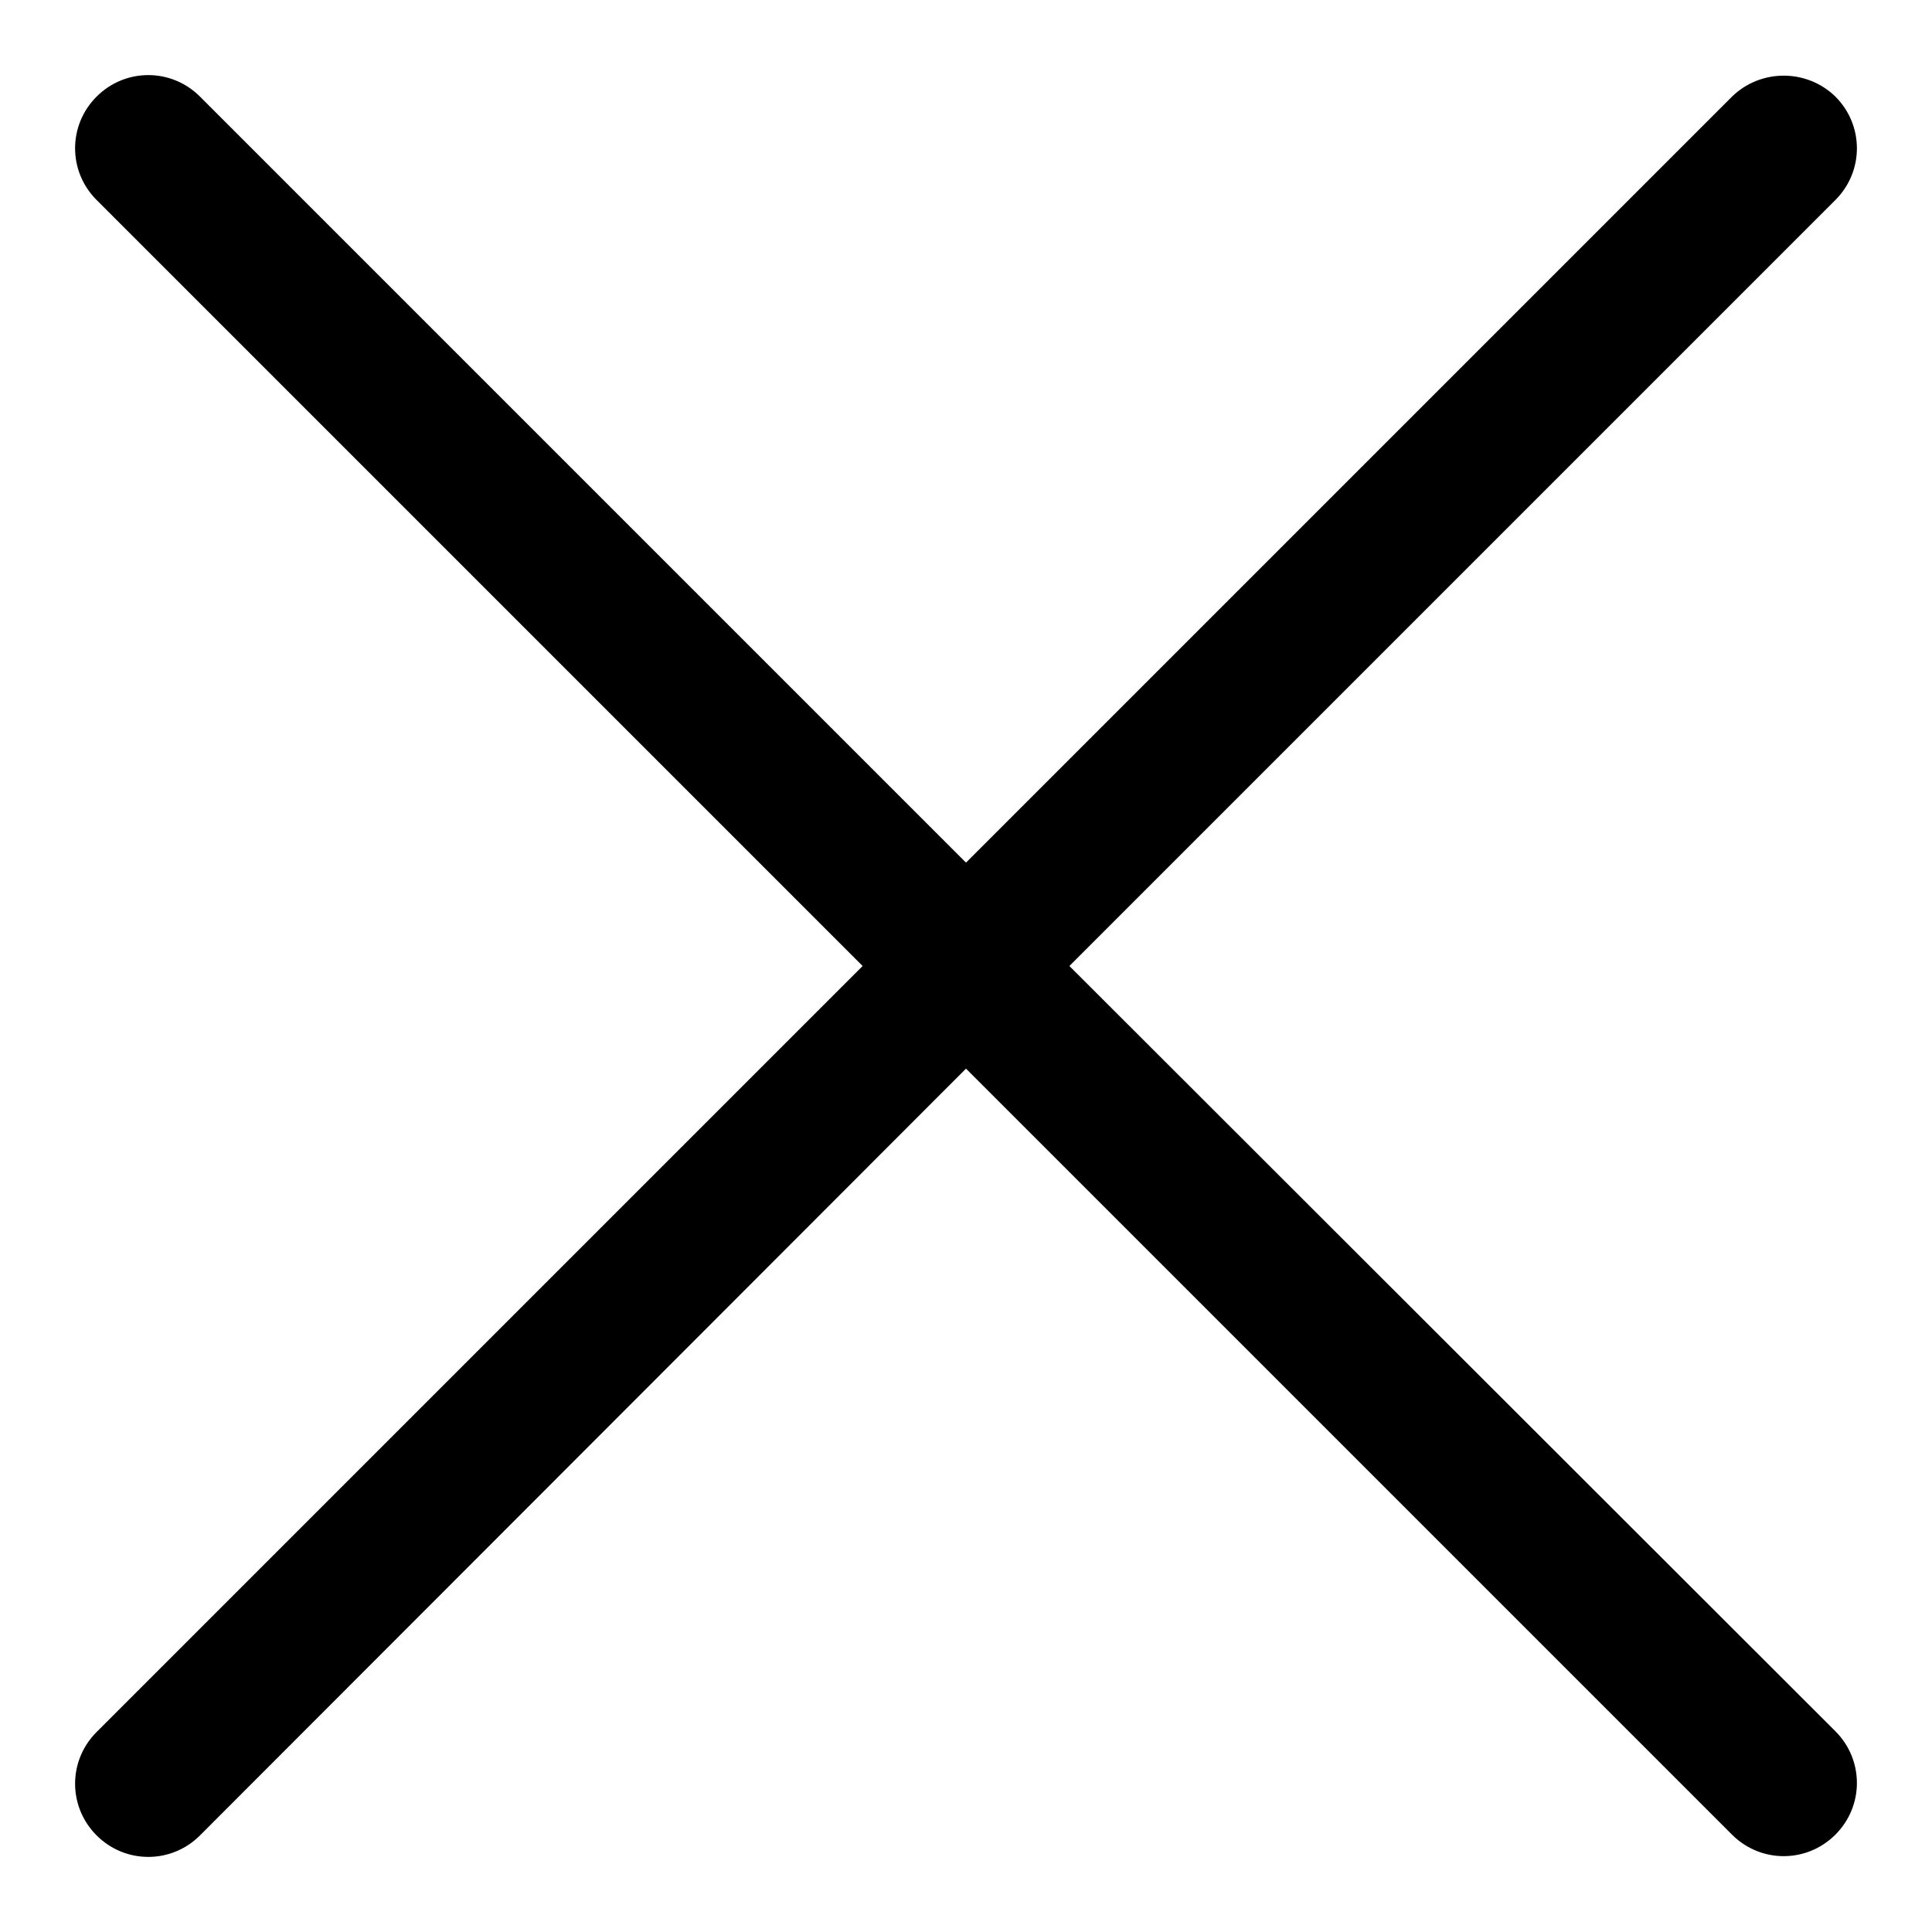 <?xml version="1.0" encoding="utf-8"?>
<!-- Svg Vector Icons : http://www.onlinewebfonts.com/icon -->
<!DOCTYPE svg PUBLIC "-//W3C//DTD SVG 1.1//EN" "http://www.w3.org/Graphics/SVG/1.1/DTD/svg11.dtd">
<svg version="1.1" xmlns="http://www.w3.org/2000/svg" xmlns:xlink="http://www.w3.org/1999/xlink" x="0px" y="0px" viewBox="0 0 256 256" enable-background="new 0 0 256 256" xml:space="preserve">
<g><g><path fill="#000000" d="M229.5,12.8L128,114.3L26.5,12.8c-3.8-3.8-9.9-3.8-13.7,0c-3.8,3.8-3.8,9.9,0,13.7L114.3,128L12.8,229.5c-3.8,3.8-3.8,9.9,0,13.7c3.8,3.8,9.9,3.8,13.7,0L128,141.6l101.5,101.5c3.8,3.8,9.9,3.8,13.7,0c3.8-3.8,3.8-9.9,0-13.7L141.7,128L243.2,26.5c3.8-3.8,3.8-9.9,0-13.7C239.4,9.1,233.3,9.1,229.5,12.8z"/></g></g>
</svg>